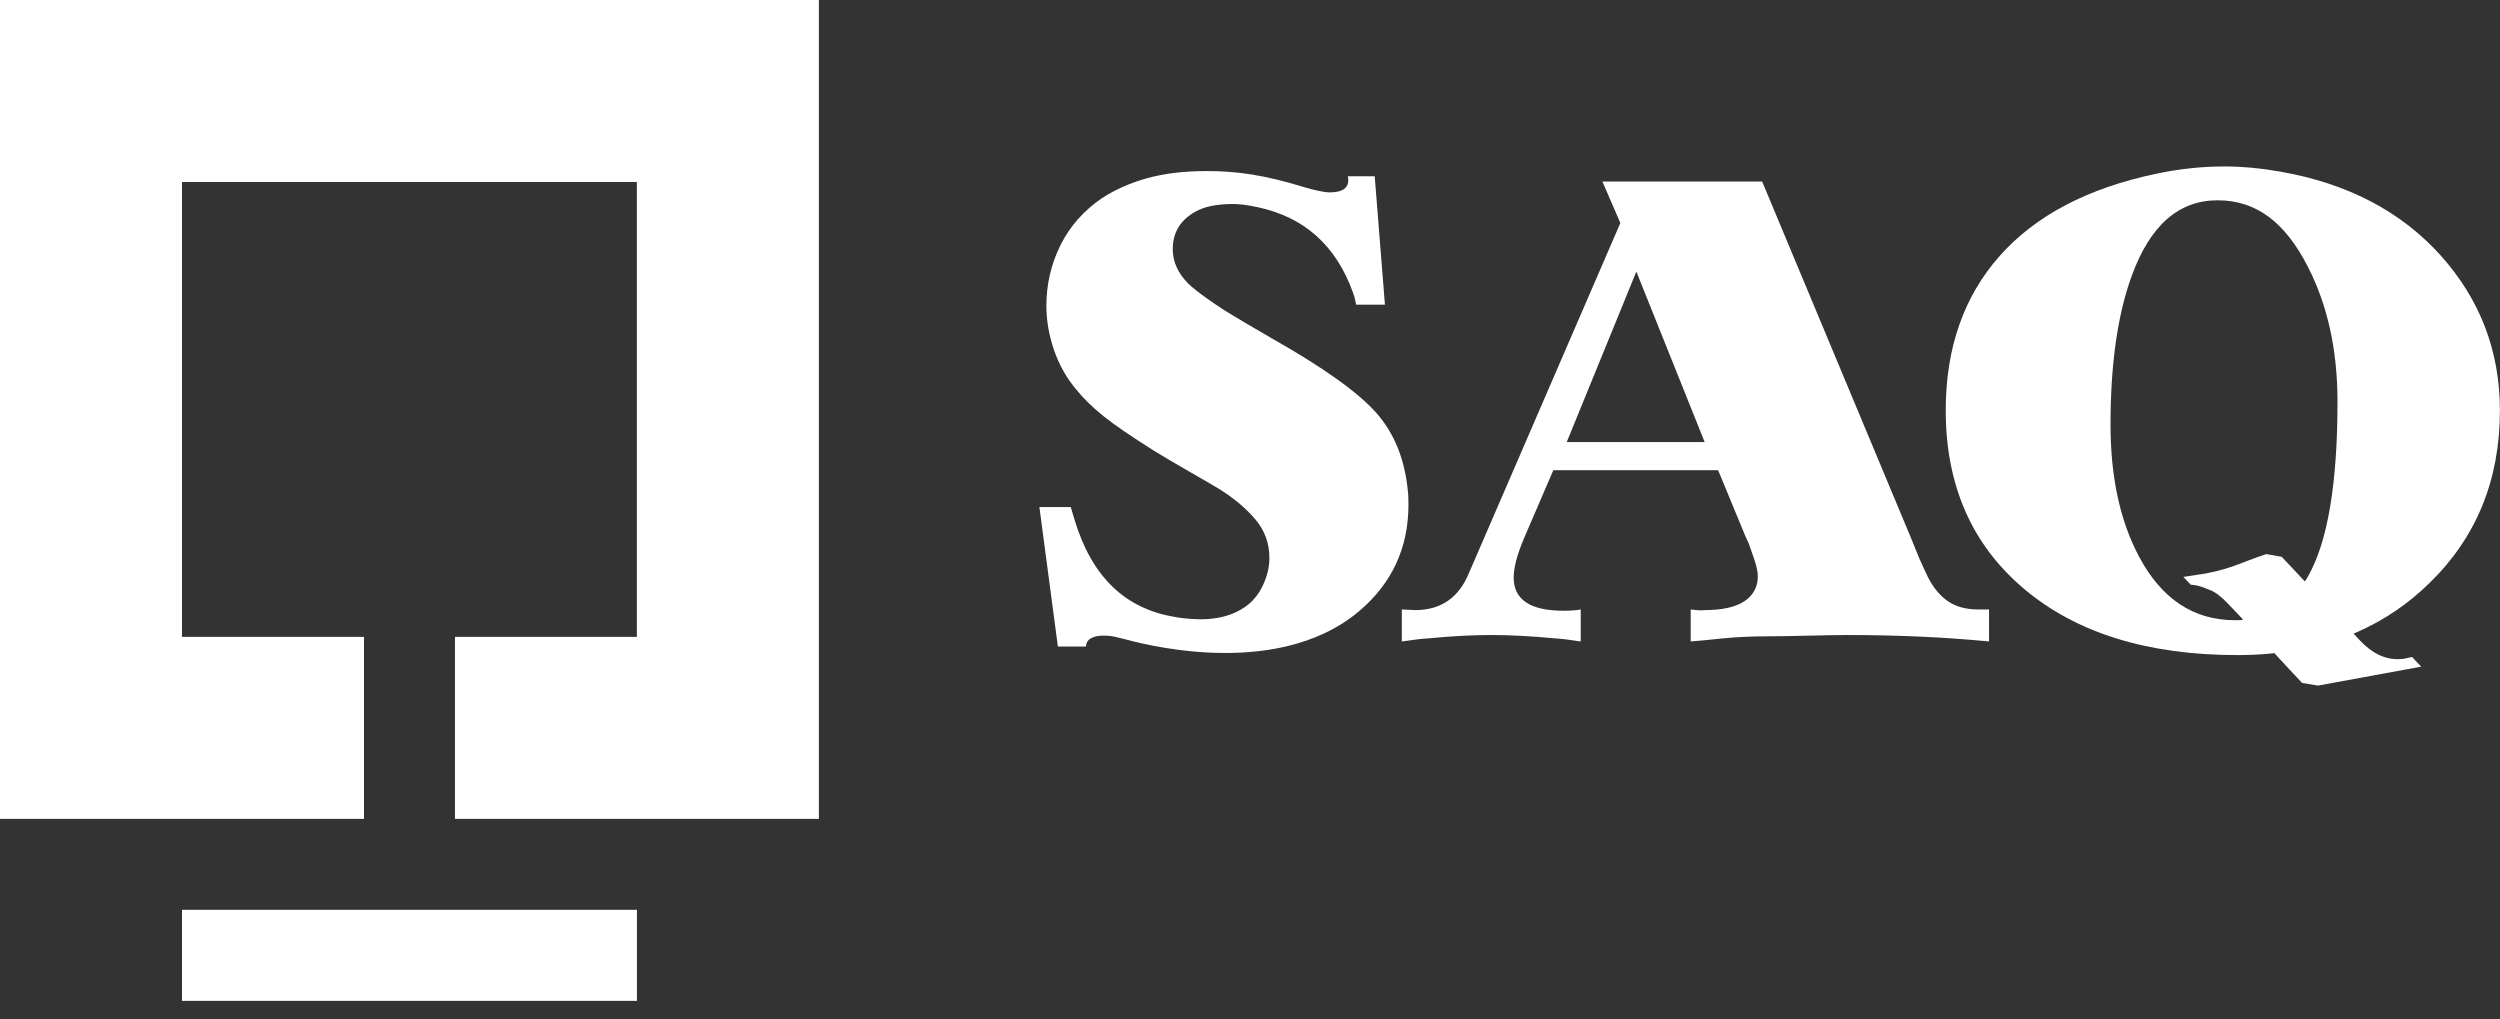 <svg width="130" height="53" viewBox="0 0 130 53" fill="none" xmlns="http://www.w3.org/2000/svg">
<rect x="0" y="0" width="130" height="53" fill="#333333" stroke="none"/>
<g clip-path="url(#clip0_3163_16095)">
<path d="M33.121 47.311H9.464V52.045H33.121V47.311Z" fill="white"/>
<path d="M42.581 42.581H23.658V33.117H33.117V9.464H9.464V33.117H18.928V42.581H0V0H42.581V42.581Z" fill="white"/>
<path d="M85.09 14.122L88.643 22.988H81.47L85.09 14.122ZM102.861 31.692C102.196 31.692 101.646 31.534 101.216 31.209C100.781 30.888 100.422 30.41 100.135 29.764L99.8 29.033L99.37 27.971L91.632 9.44H83.326L84.258 11.597L76.386 29.798C75.856 31.084 74.923 31.725 73.594 31.725L72.895 31.692V33.356C73.493 33.265 73.981 33.208 74.359 33.188C75.531 33.074 76.592 33.021 77.549 33.021C78.505 33.021 79.619 33.078 80.772 33.188C81.15 33.208 81.623 33.265 82.197 33.356V31.692C82.001 31.735 81.7 31.759 81.303 31.759C79.576 31.759 78.711 31.18 78.711 30.032C78.711 29.52 78.888 28.846 79.242 28.005L80.772 24.451H89.342L90.772 27.909L90.939 28.272L91.24 29.138C91.35 29.473 91.407 29.75 91.407 29.965C91.407 30.52 91.173 30.95 90.709 31.266C90.241 31.572 89.557 31.725 88.648 31.725C88.471 31.749 88.227 31.735 87.916 31.692V33.356C88.251 33.332 88.787 33.279 89.528 33.203C90.269 33.126 91.073 33.088 91.938 33.088C92.402 33.088 93.091 33.078 93.995 33.055C94.903 33.035 95.578 33.021 96.022 33.021C98.657 33.021 101.125 33.131 103.43 33.356V31.692H102.866H102.861Z" fill="white"/>
<path d="M119.862 30.243L118.652 28.956L117.849 28.813C116.462 29.262 115.917 29.659 114.224 29.893L113.535 29.999L113.908 30.391L113.927 30.405C114.424 30.448 114.625 30.577 114.907 30.678C115.19 30.778 115.505 31.022 115.859 31.395L116.639 32.213L116.519 32.246C116.519 32.246 116.452 32.246 116.414 32.246C116.352 32.246 116.285 32.251 116.218 32.251C114.061 32.251 112.392 31.142 111.216 28.918C110.235 27.058 109.747 24.781 109.747 22.084C109.747 18.952 110.111 16.379 110.843 14.361C111.799 11.726 113.286 10.415 115.314 10.415C117.342 10.415 118.838 11.573 120.015 13.883C121.038 15.877 121.55 18.215 121.55 20.889C121.55 25.154 121.038 28.181 120.015 29.975C119.986 30.023 119.958 30.07 119.929 30.123L119.852 30.233L119.862 30.243ZM122.478 32.906C122.516 32.892 122.549 32.878 122.583 32.863C123.975 32.251 125.223 31.405 126.327 30.324C128.776 27.942 129.995 24.953 129.995 21.343C129.995 18.258 128.967 15.571 126.911 13.28C124.85 10.994 122.081 9.54 118.59 8.928C117.566 8.746 116.591 8.656 115.654 8.656C115.056 8.656 114.453 8.689 113.855 8.756C113.253 8.823 112.689 8.914 112.153 9.029C108.571 9.775 105.85 11.205 103.98 13.313C102.115 15.422 101.178 18.096 101.178 21.343C101.178 25.24 102.541 28.339 105.262 30.63C107.983 32.921 111.679 34.064 116.347 34.064C116.911 34.064 117.461 34.04 117.997 33.992C118.054 33.987 118.112 33.982 118.169 33.973L118.269 33.963L118.948 34.7L119.709 35.513L120.536 35.651L125.902 34.666L125.428 34.164L125.28 34.197C125.127 34.24 124.955 34.269 124.768 34.274C124.037 34.307 123.353 33.982 122.707 33.294L122.392 32.954L122.473 32.906H122.478Z" fill="white"/>
<path d="M73.206 25.532C73.23 25.685 73.24 25.924 73.24 26.235C73.24 28.492 72.379 30.343 70.667 31.787C66.239 35.513 58.869 33.327 58.487 33.236C58.382 33.208 58.133 33.146 57.956 33.107C57.492 33.007 56.483 32.969 56.469 33.619H55.01L54.049 26.369H55.68L55.88 27.039C56.765 29.97 58.492 31.649 61.06 32.074C61.26 32.117 61.83 32.203 62.422 32.203C63.374 32.203 64.159 31.983 64.78 31.534C65.158 31.266 65.454 30.898 65.674 30.429C65.894 29.961 66.009 29.487 66.009 29.018C66.009 28.258 65.77 27.593 65.292 27.024C64.818 26.455 64.173 25.905 63.35 25.398C62.953 25.154 60.734 23.897 60.027 23.452C58.855 22.711 57.98 22.118 57.406 21.659C56.832 21.2 56.354 20.736 55.976 20.267C55.464 19.665 55.077 18.976 54.809 18.206C54.546 17.431 54.412 16.666 54.412 15.906C54.412 14.787 54.656 13.735 55.144 12.749C55.632 11.769 56.354 10.951 57.306 10.301C57.994 9.856 58.779 9.507 59.663 9.263C60.553 9.019 61.581 8.895 62.752 8.895C64.374 8.895 65.813 9.115 67.831 9.737C68.233 9.861 68.859 10.004 69.127 10.004C69.878 10.004 70.203 9.727 70.088 9.167H71.485L72.016 15.844H70.519C70.461 15.533 70.423 15.399 70.351 15.203C69.467 12.754 67.817 11.291 65.402 10.774C64.9 10.669 64.45 10.588 63.881 10.612C63.264 10.636 62.681 10.726 62.212 10.98C61.399 11.41 60.983 12.066 60.983 12.96C60.983 13.61 61.251 14.198 61.782 14.739C62.193 15.155 63.279 15.886 63.642 16.116C64.001 16.346 65.56 17.269 66.133 17.594C68.816 19.11 70.624 20.406 71.566 21.467C72.508 22.534 73.053 23.892 73.211 25.547L73.206 25.532Z" fill="white"/>
</g>
<defs>
<clipPath id="clip0_3163_16095">
<rect width="130" height="52.045" fill="white"/>
</clipPath>
</defs>
</svg>
